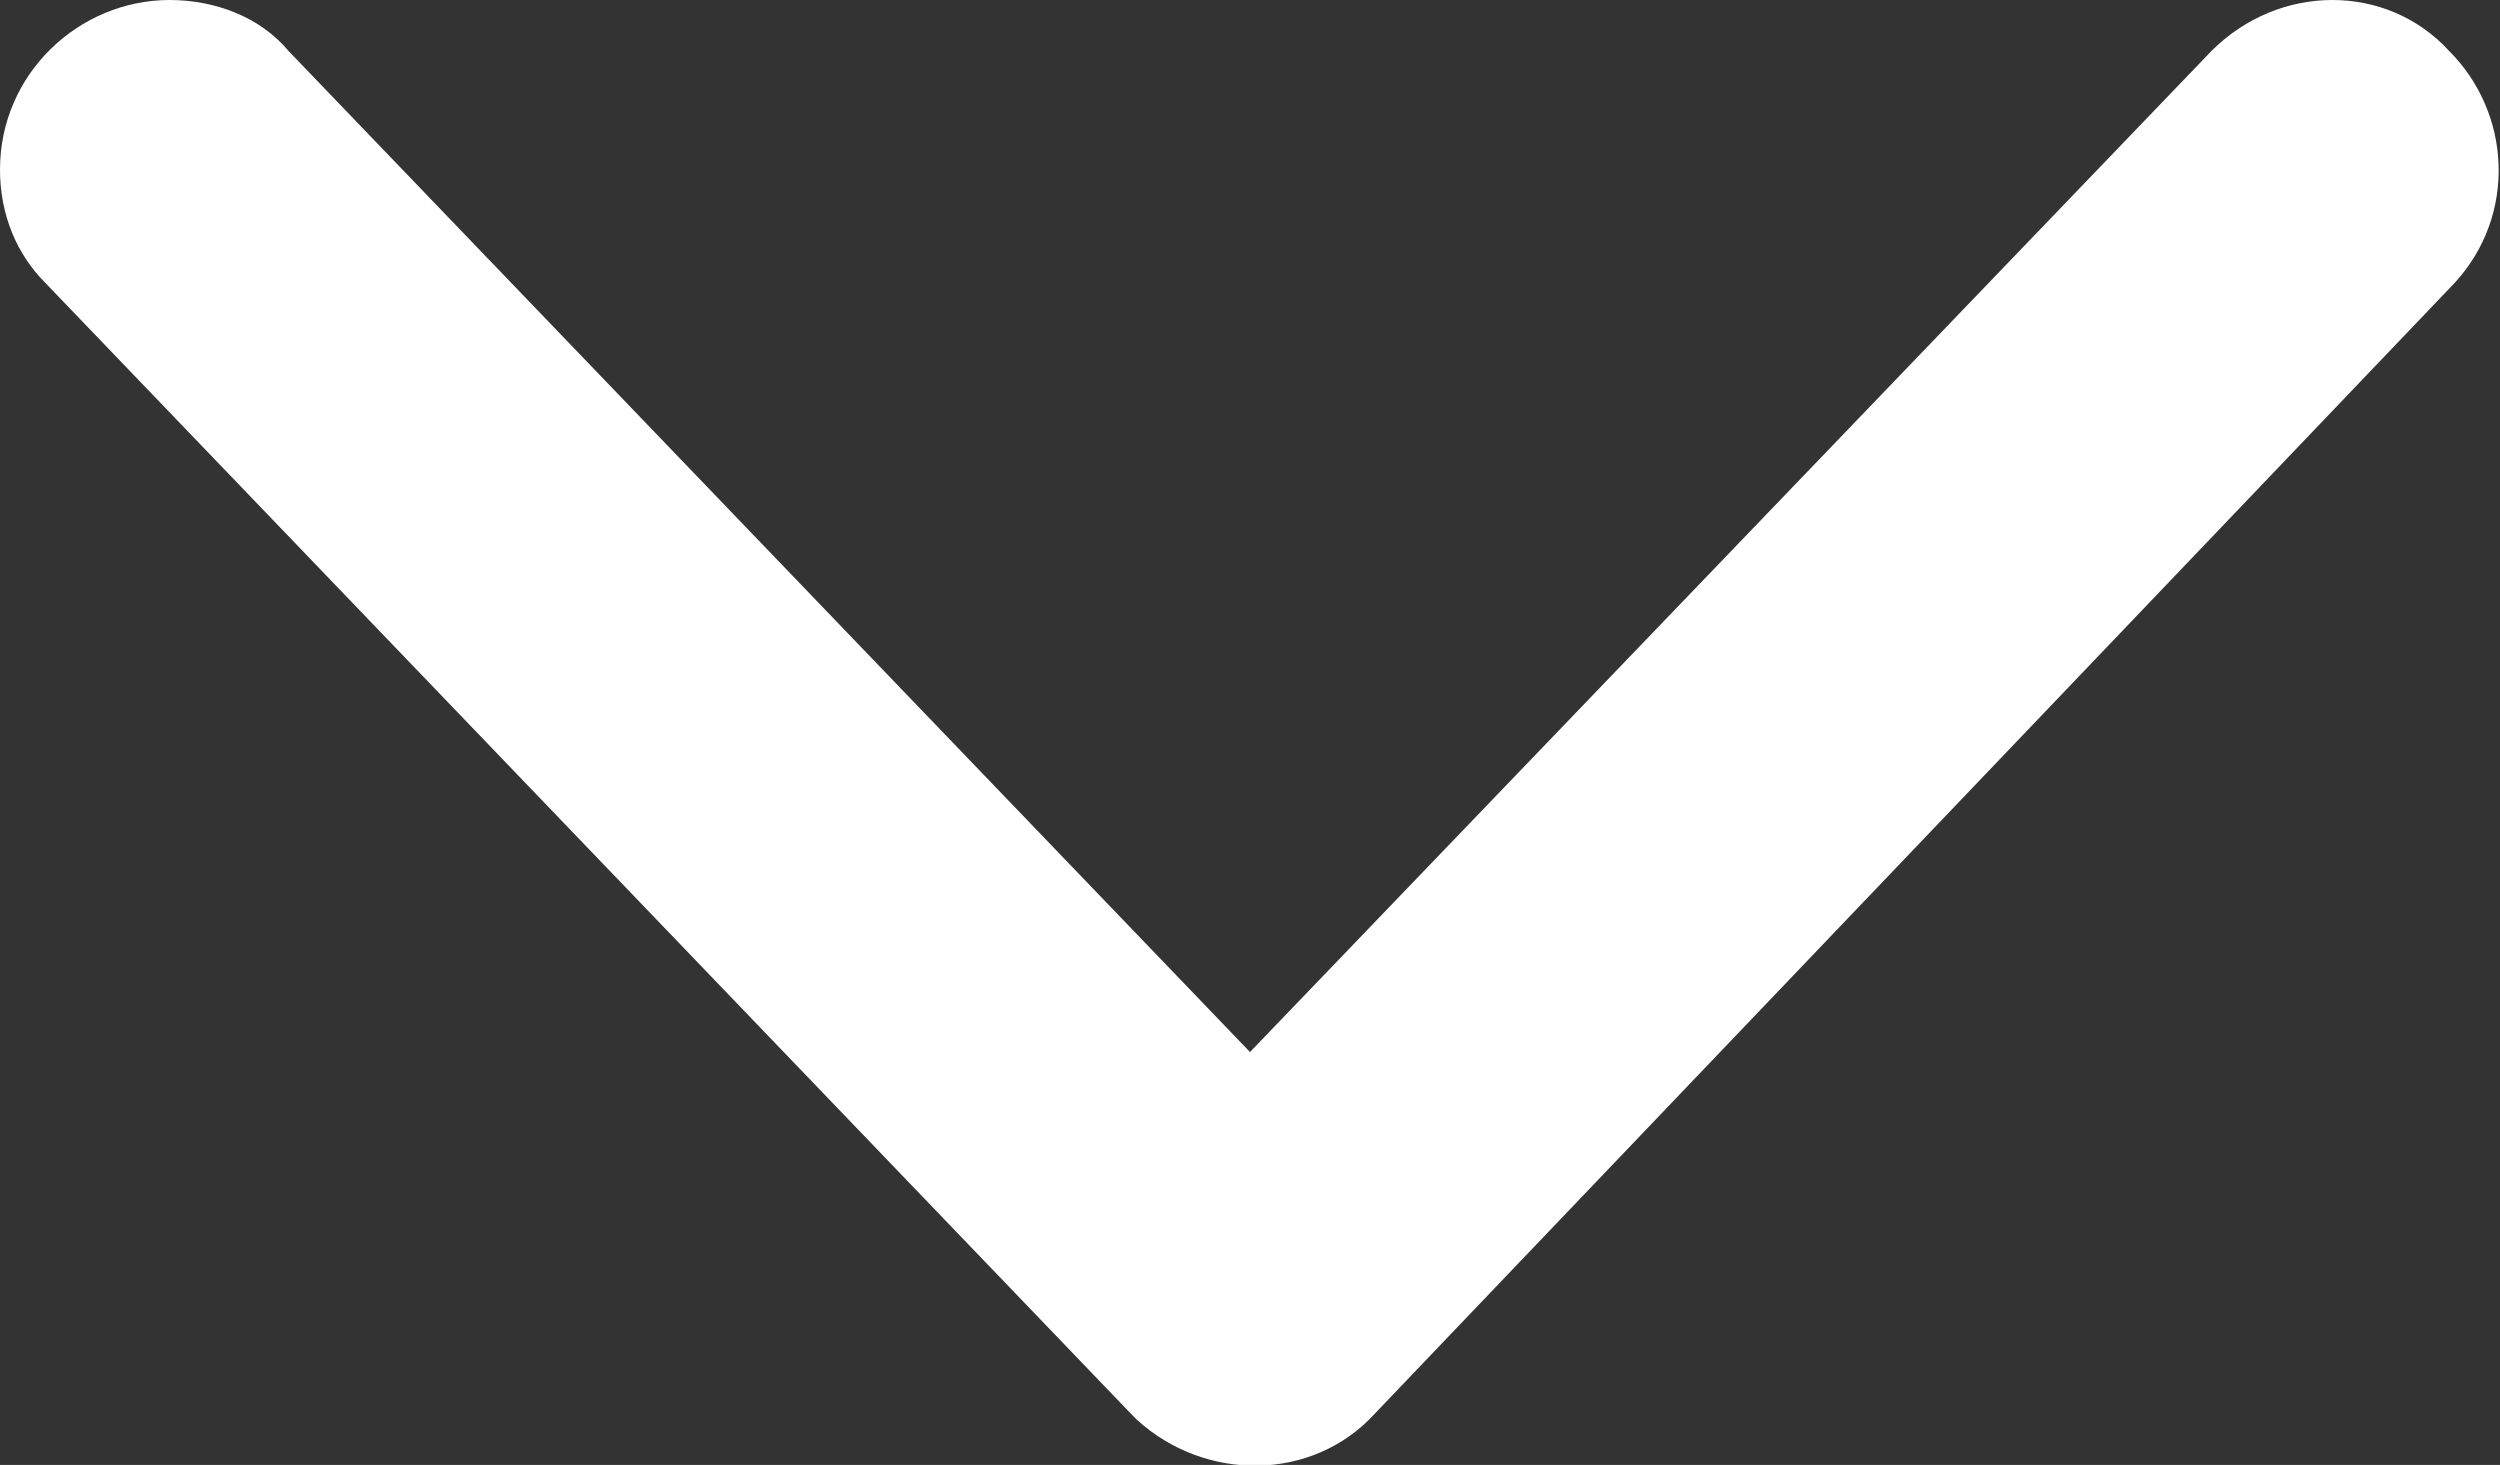 <?xml version="1.0" encoding="utf-8"?>
<!-- Generator: Adobe Illustrator 23.0.1, SVG Export Plug-In . SVG Version: 6.00 Build 0)  -->
<svg version="1.1" id="Слой_1" xmlns="http://www.w3.org/2000/svg" xmlns:xlink="http://www.w3.org/1999/xlink" x="0px" y="0px"
	 viewBox="0 0 44.2 25.9" style="enable-background:new 0 0 44.2 25.9;" xml:space="preserve" fill="#fff">
<rect x="0" y="0" width="44.2" height="25.9" fill="#333333" stroke="none"/>
<g>
	<g>
		<path d="M0,3c0-1.7,1.4-3,3-3c0.8,0,1.6,0.3,2.1,0.9l17,17.7l17-17.7c1.2-1.2,3.1-1.2,4.2,0C44.4,2,44.5,3.8,43.4,5L24.3,25
			c-1.1,1.2-3,1.2-4.2,0.1L20,25L0.8,5C0.3,4.5,0,3.8,0,3z"/>
	</g>
</g>
</svg>
